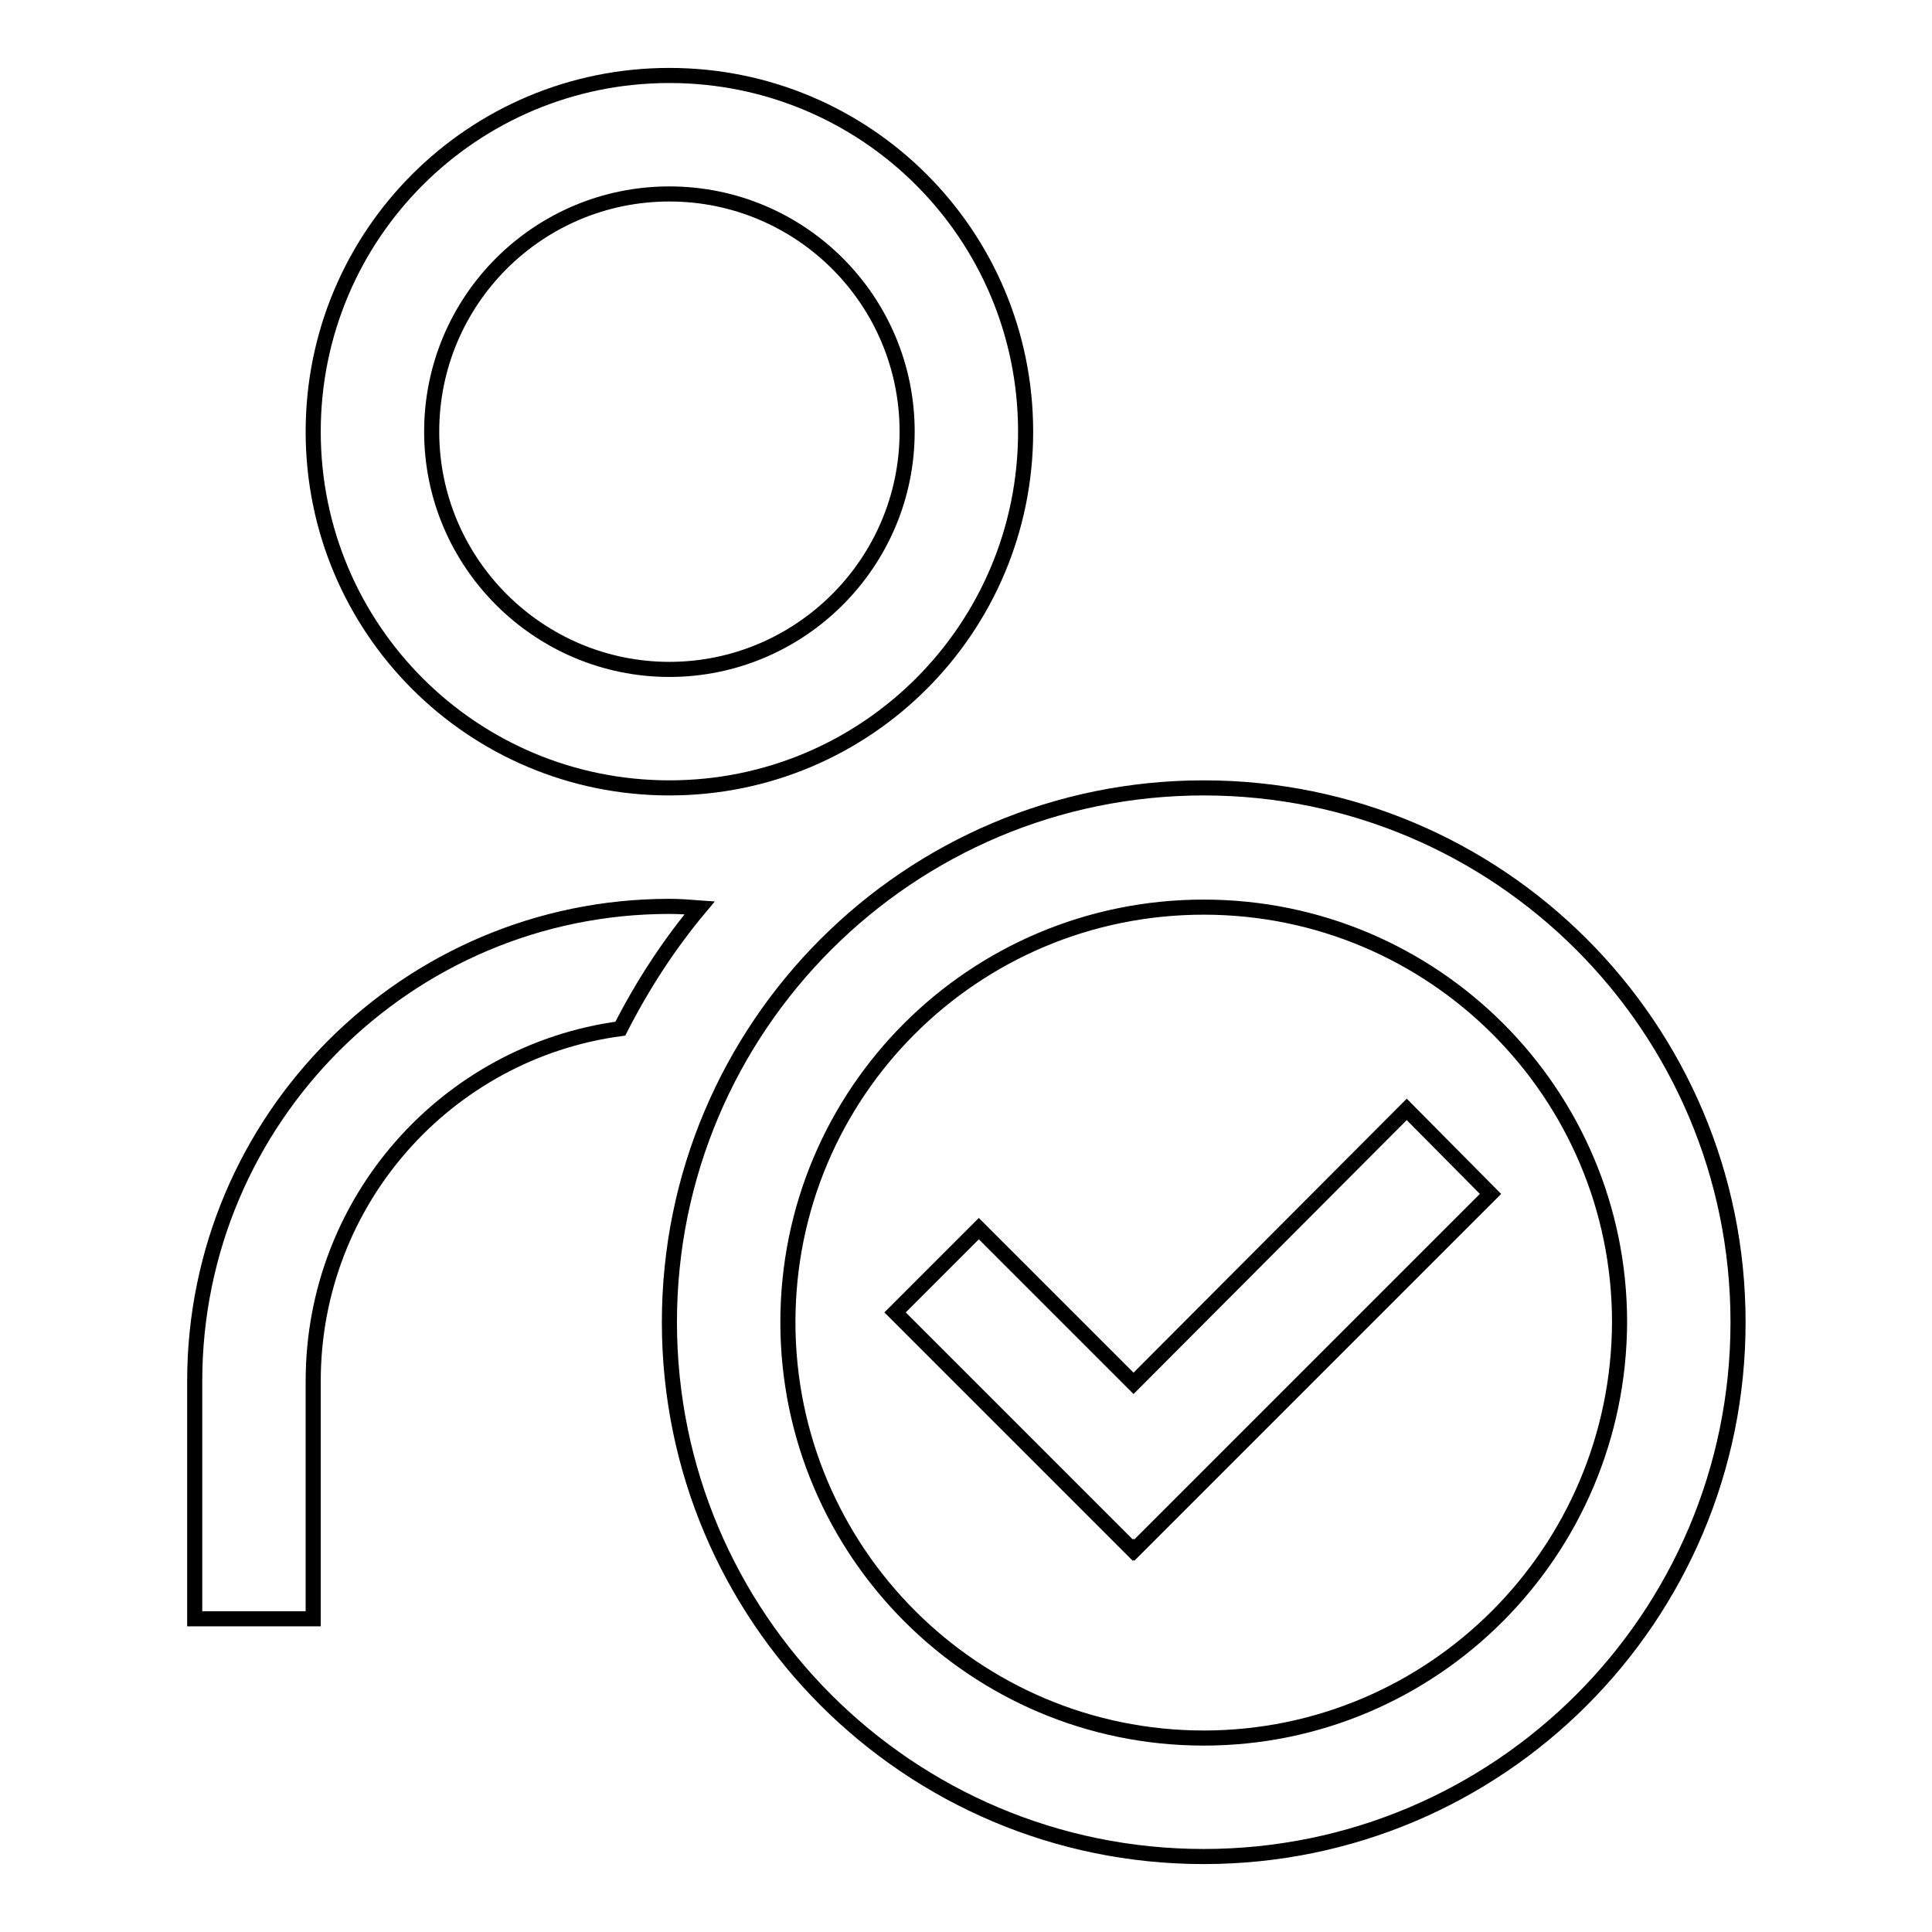 <?xml version="1.0" encoding="utf-8"?>
<!-- Svg Vector Icons : http://www.onlinewebfonts.com/icon -->
<!DOCTYPE svg PUBLIC "-//W3C//DTD SVG 1.1//EN" "http://www.w3.org/Graphics/SVG/1.1/DTD/svg11.dtd">
<svg version="1.1" xmlns="http://www.w3.org/2000/svg" xmlns:xlink="http://www.w3.org/1999/xlink" x="0px" y="0px" viewBox="0 0 256 256" enable-background="new 0 0 256 256" xml:space="preserve">
<g><g><path stroke-width="2" fill-opacity="0" stroke="#000000"  d="M88.7,104.4c26.1,0,47.2-21.1,47.2-47.2c0-26.1-21.1-47.2-47.2-47.2c-26.1,0-47.2,21.1-47.2,47.2C41.5,83.3,62.6,104.4,88.7,104.4z M88.7,25.7c17.4,0,31.5,14.1,31.5,31.5S106,88.7,88.7,88.7S57.2,74.6,57.2,57.2C57.2,39.8,71.3,25.7,88.7,25.7z M159.5,104.4c-39.1,0-70.8,31.7-70.8,70.8s31.7,70.8,70.8,70.8c39.1,0,70.8-31.7,70.8-70.8C230.3,136.1,198.6,104.4,159.5,104.4z M159.5,230.3c-30.4,0-55.1-24.7-55.1-55.1c0-30.4,24.6-55,55.1-55s55.1,24.7,55.1,55C214.5,205.6,189.9,230.3,159.5,230.3z M88.7,120.1c-34.7,0-62.9,28.2-62.9,62.9v31.5h15.7v-31.5c0-23.9,17.7-43.6,40.7-46.7c2.9-5.7,6.4-11.1,10.5-16C91.4,120.2,90,120.1,88.7,120.1z M150.2,183.3l-20.5-20.5l-11.1,11.1l31.5,31.5l0.1-0.1l0.1,0.1l47.2-47.2L186.4,147L150.2,183.3z"/></g></g>
</svg>